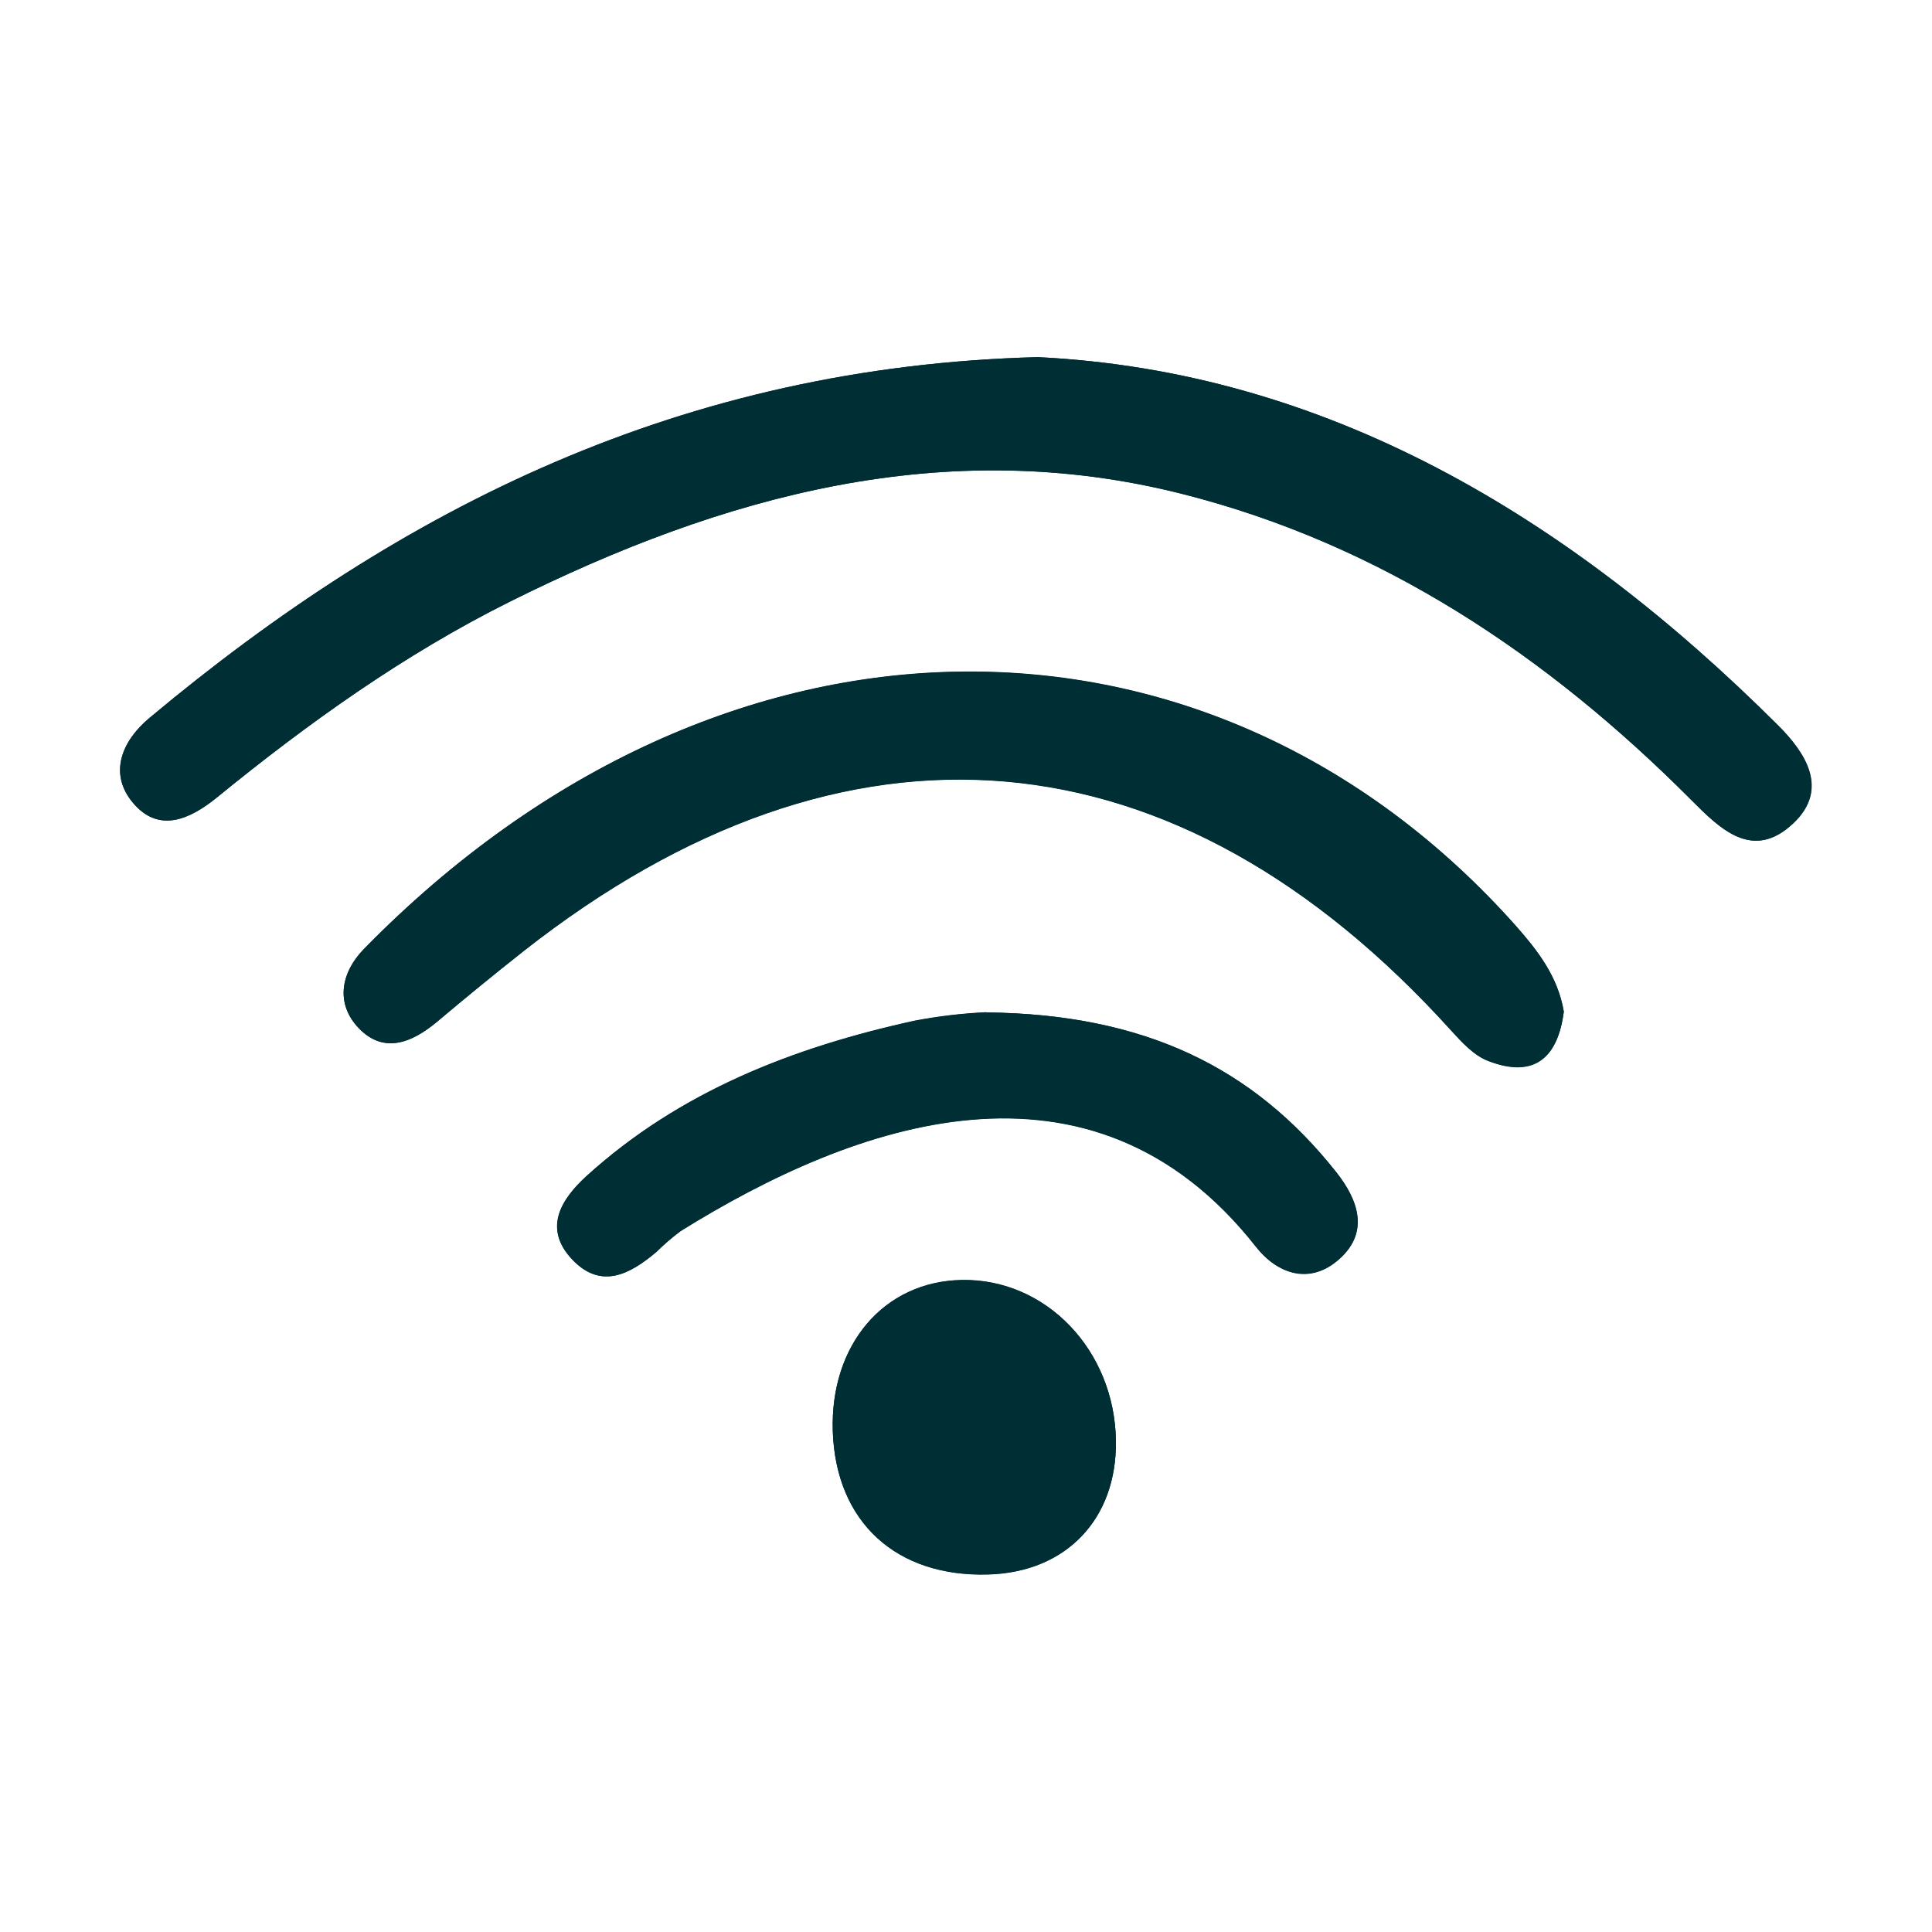 <?xml version="1.0" encoding="UTF-8" standalone="no"?>
<!DOCTYPE svg PUBLIC "-//W3C//DTD SVG 1.1//EN" "http://www.w3.org/Graphics/SVG/1.1/DTD/svg11.dtd">
<svg width="100%" height="100%" viewBox="0 0 512 512" version="1.1" xmlns="http://www.w3.org/2000/svg" xmlns:xlink="http://www.w3.org/1999/xlink" xml:space="preserve" xmlns:serif="http://www.serif.com/" style="fill-rule:evenodd;clip-rule:evenodd;stroke-linejoin:round;stroke-miterlimit:2;">
    <g transform="matrix(1.665,0,0,1.665,-176.052,-166.477)">
        <path d="M270.91,156.83C214.45,158.31 169.65,180.71 129.5,214.28C125.15,217.92 122.98,223.07 126.88,227.74C130.98,232.65 135.93,230.45 140.33,226.86C154.85,215 170.16,204.09 186.89,195.75C220.66,178.91 256.15,169 294,178.62C325.59,186.62 352,204.3 374.92,227.28C379.59,231.97 384.74,237.09 391.17,231.04C397,225.55 393.04,219.71 388.76,215.44C355.24,182 316.61,159.06 270.91,156.83ZM354.64,261C353.7,255.4 350.49,251.3 347.14,247.52C298.62,192.91 220.83,192.67 163.67,251.05C159.97,254.83 159.11,259.75 162.83,263.64C166.83,267.8 171.32,265.95 175.29,262.64C179.843,258.8 184.457,255.033 189.13,251.34C240.47,211.01 292.93,215.57 336.76,264.08C338.44,265.93 340.35,268 342.59,268.86C350.15,271.79 353.73,268.11 354.64,261ZM262.73,261.09C258.906,261.265 255.1,261.712 251.34,262.43C232.06,266.65 213.99,273.64 199.1,287.15C195.1,290.82 192.1,295.38 196.76,300.37C201.42,305.36 205.99,302.8 210.21,299.23C211.421,298.031 212.714,296.919 214.08,295.9C241.65,278.74 279.38,265.01 305.63,298.39C309.15,302.86 314.39,304.5 319.04,300.24C323.69,295.98 321.87,290.9 318.43,286.55C305.21,269.86 287.86,261.4 262.73,261.13L262.73,261.09ZM283.35,329.28C283.15,314.88 272.22,303.48 258.84,303.7C246.41,303.91 237.84,314 238.29,327.81C238.79,342.23 248.39,351.02 263.1,350.56C275.46,350.21 283.52,341.74 283.35,329.32L283.35,329.28Z" style="fill:rgb(0,46,53);fill-rule:nonzero;"/>
        <path d="M270.91,156.83C316.61,159.06 355.24,182.04 388.72,215.44C393,219.71 396.96,225.55 391.13,231.04C384.7,237.09 379.55,231.97 374.88,227.28C351.97,204.28 325.55,186.63 293.96,178.62C256.15,169.02 220.66,178.91 186.89,195.75C170.16,204.09 154.89,215 140.33,226.86C135.93,230.45 130.98,232.65 126.88,227.74C122.98,223.07 125.15,217.92 129.5,214.28C169.65,180.71 214.45,158.31 270.91,156.83Z" style="fill:rgb(0,46,53);fill-rule:nonzero;"/>
        <path d="M354.64,261C353.73,268.07 350.15,271.75 342.59,268.82C340.35,267.96 338.44,265.89 336.76,264.04C292.93,215.53 240.47,210.97 189.13,251.3C184.463,254.98 179.85,258.747 175.29,262.6C171.29,265.95 166.8,267.8 162.83,263.6C159.11,259.71 159.97,254.79 163.67,251.01C220.83,192.63 298.67,192.87 347.14,247.48C350.49,251.34 353.7,255.44 354.64,261Z" style="fill:rgb(0,46,53);fill-rule:nonzero;"/>
        <path d="M262.73,261.13C287.86,261.4 305.21,269.86 318.43,286.59C321.87,290.94 323.72,295.98 319.04,300.28C314.36,304.58 309.15,302.9 305.63,298.43C279.38,265.05 241.63,278.78 214.08,295.94C212.714,296.959 211.421,298.071 210.21,299.27C205.99,302.84 201.32,305.27 196.76,300.41C192.2,295.55 195.06,290.86 199.1,287.19C213.99,273.68 232.1,266.69 251.34,262.47C255.1,261.752 258.906,261.305 262.73,261.13Z" style="fill:rgb(0,46,53);fill-rule:nonzero;"/>
        <path d="M283.35,329.32C283.52,341.74 275.46,350.21 263.1,350.6C248.39,351.06 238.79,342.27 238.29,327.85C237.82,314.04 246.41,303.95 258.84,303.74C272.22,303.52 283.15,314.92 283.35,329.32Z" style="fill:rgb(0,46,53);fill-rule:nonzero;"/>
    </g>
</svg>
